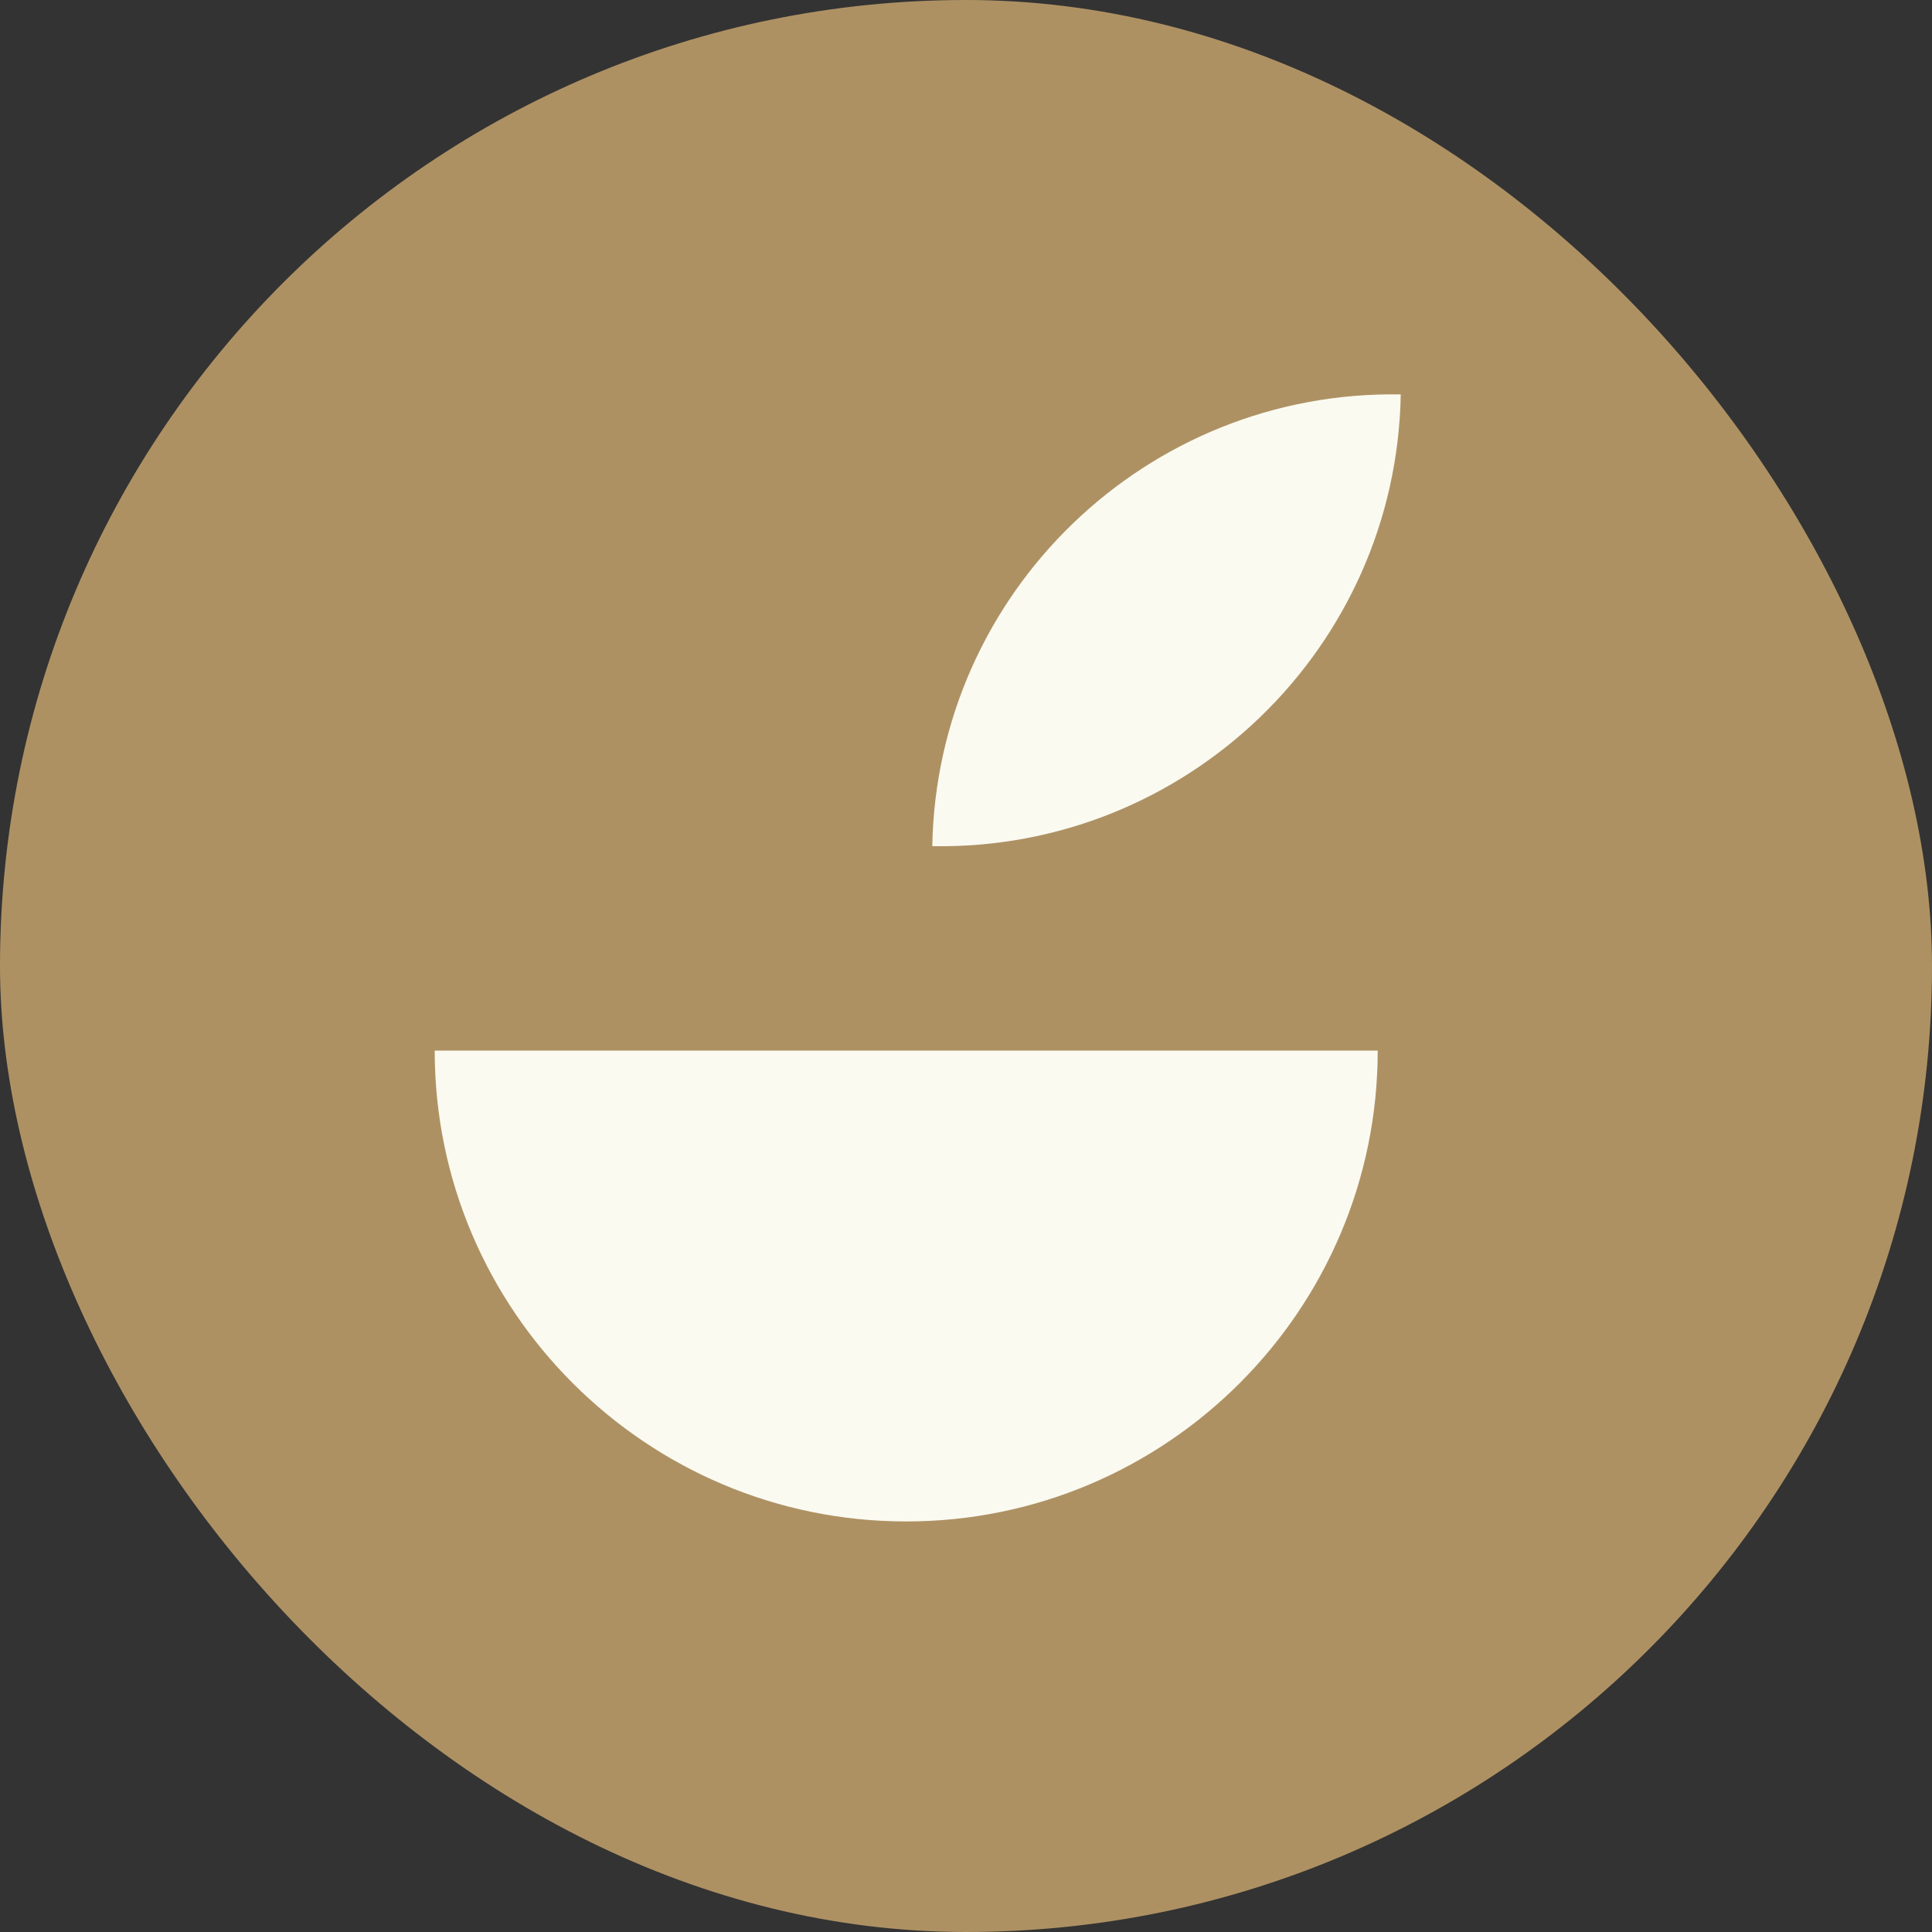 <svg width="40" height="40" viewBox="0 0 40 40" fill="none" xmlns="http://www.w3.org/2000/svg">
<rect x="0" y="0" width="40" height="40" fill="#333333" stroke="none"/>
<rect width="40" height="40" rx="20" fill="#AE9163"/>
<path d="M9 21.751H28.524C28.524 27.127 24.145 31.5 18.762 31.5C13.379 31.5 9 27.127 9 21.751Z" fill="#FAFAF1"/>
<path d="M19.302 17.519C19.394 12.265 23.74 8.074 29.001 8.166C28.909 13.42 24.563 17.611 19.302 17.519Z" fill="#FAFAF1"/>
</svg>

